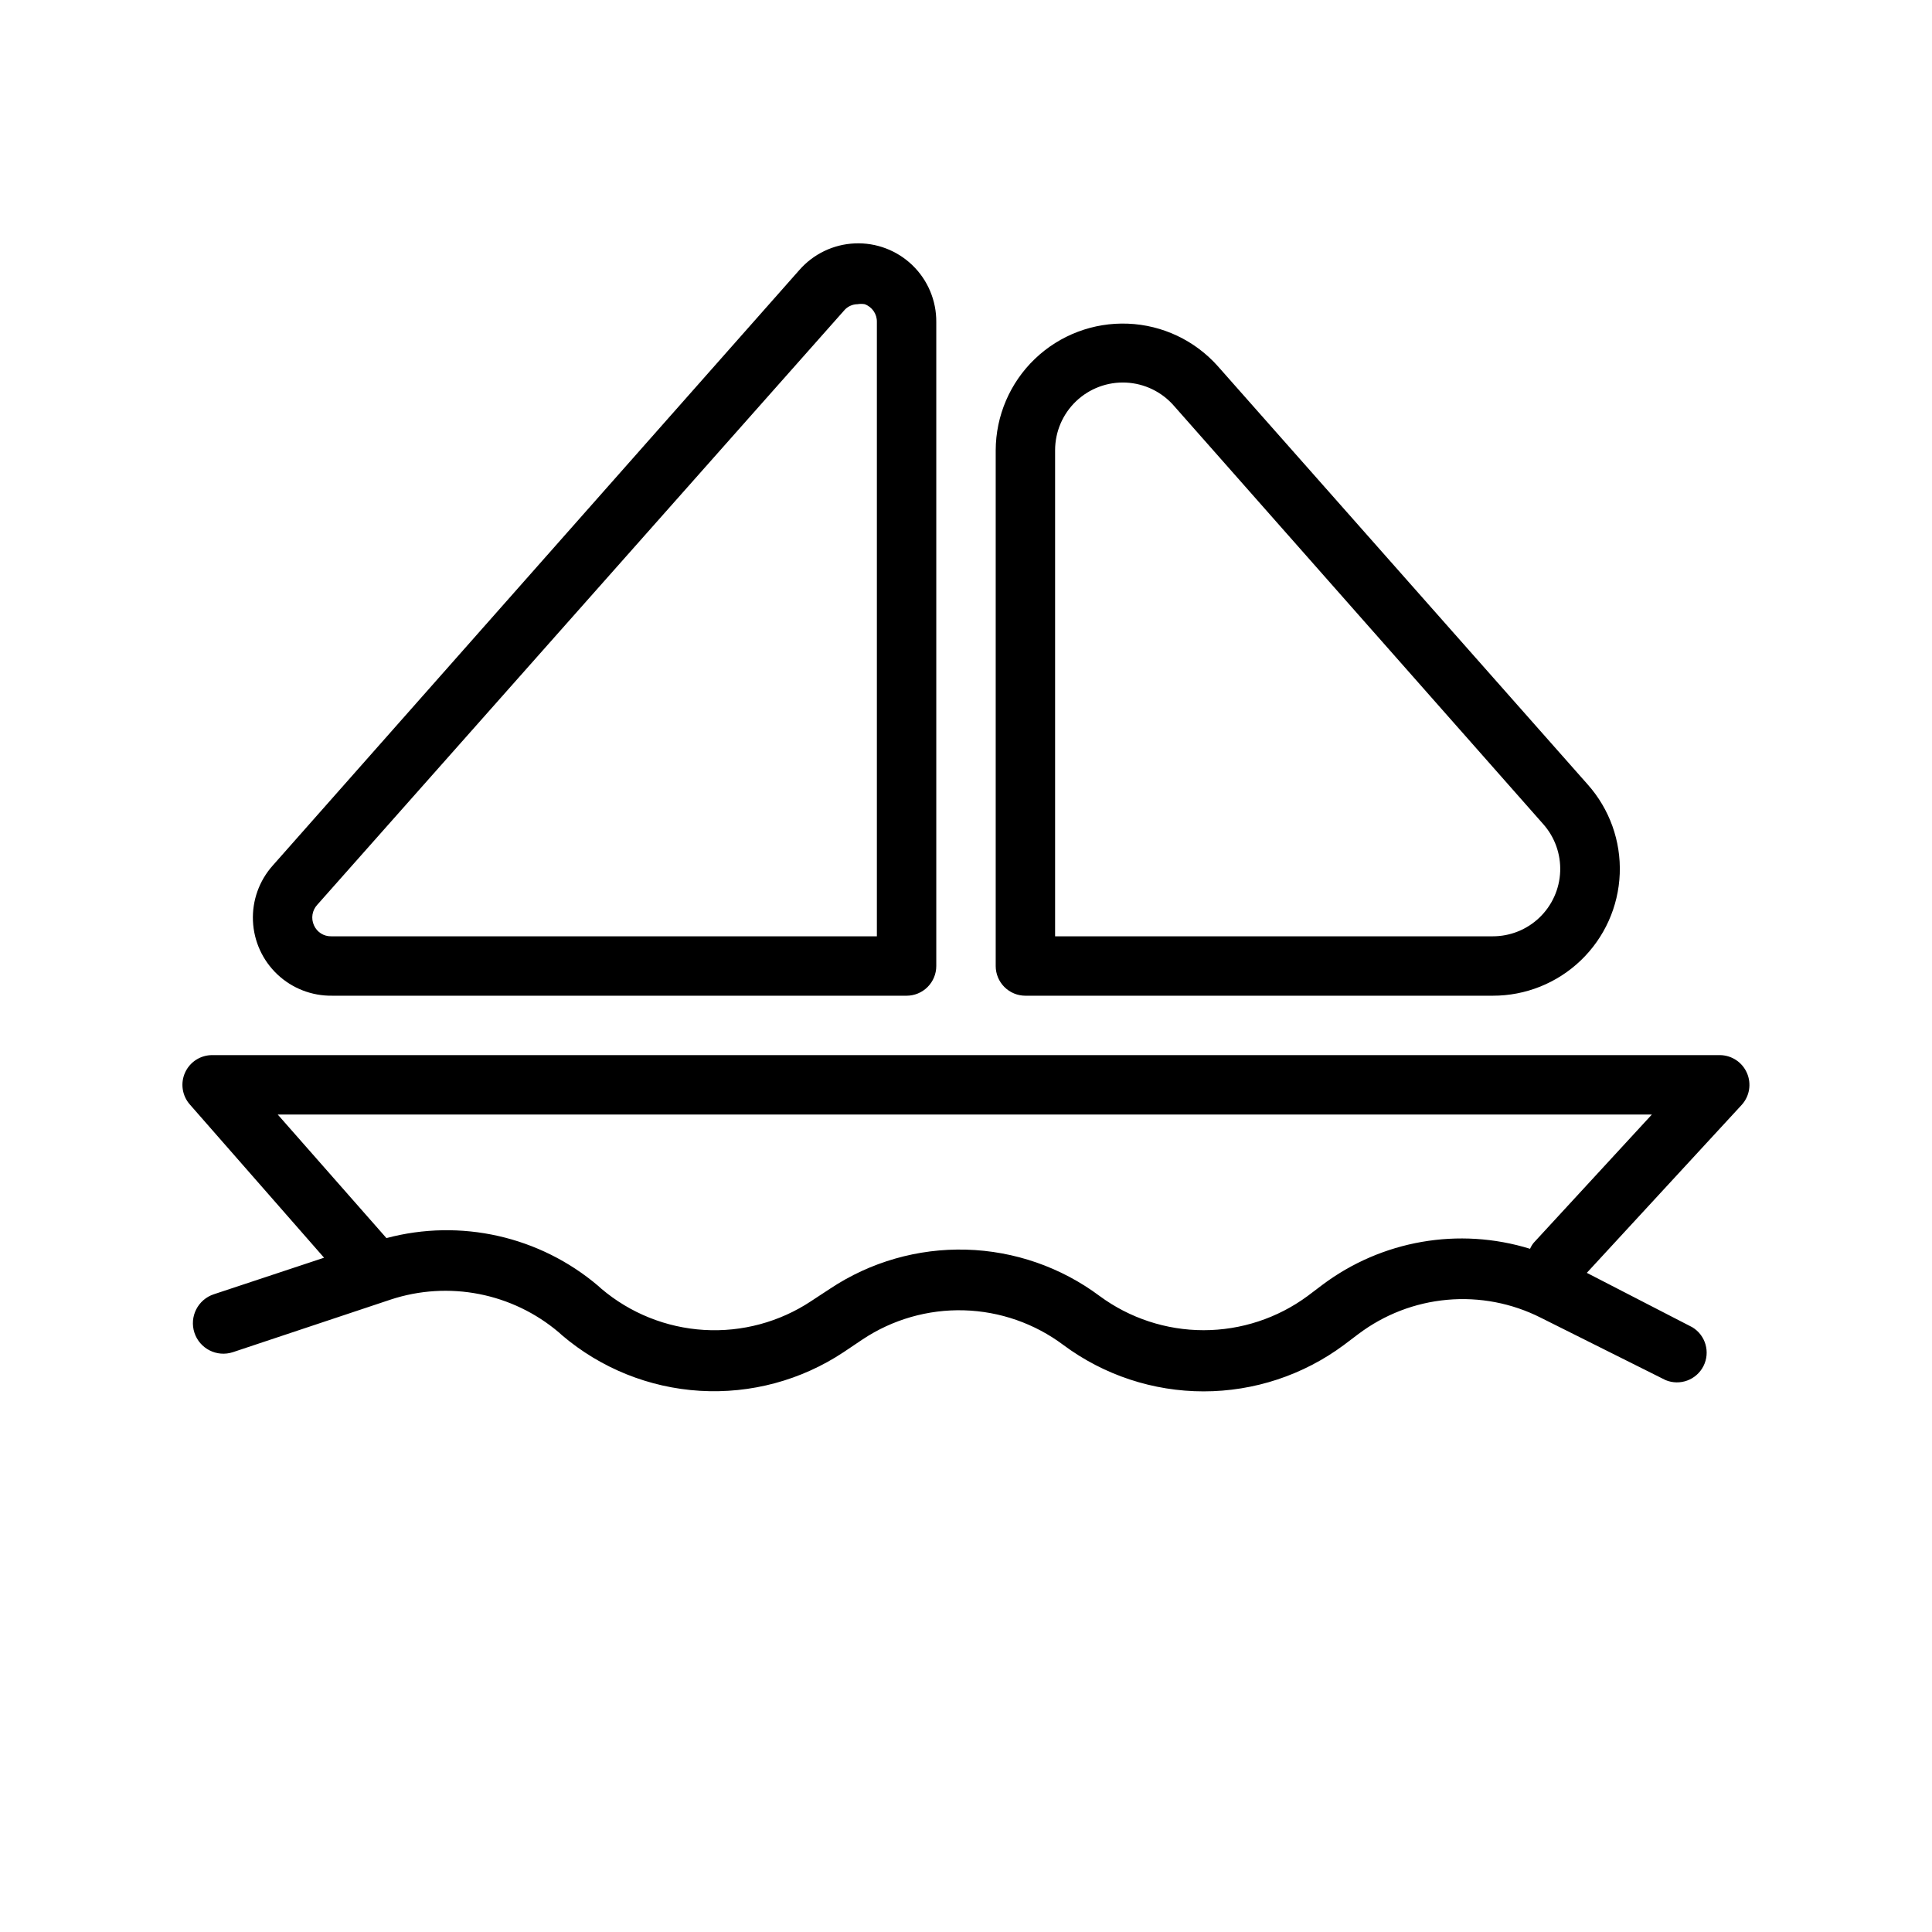 <?xml version="1.0" encoding="UTF-8"?>
<!-- Uploaded to: ICON Repo, www.iconrepo.com, Generator: ICON Repo Mixer Tools -->
<svg fill="#000000" width="800px" height="800px" version="1.1" viewBox="144 144 512 512" xmlns="http://www.w3.org/2000/svg">
 <path d="m606.95 428.34c-1.242-2.852-4.051-4.699-7.164-4.723h-399.5c-3.106-0.027-5.934 1.773-7.227 4.598-1.293 2.82-0.805 6.141 1.242 8.473l35.582 40.621-29.203 9.68c-4.238 1.391-6.547 5.957-5.156 10.195 1.391 4.238 5.953 6.547 10.195 5.156l41.801-13.934h-0.004c15.387-5.07 32.301-1.758 44.637 8.738l0.789 0.707h-0.004c10.266 8.75 23.102 13.918 36.562 14.73 13.465 0.809 26.828-2.785 38.066-10.242l5.039-3.387c7.938-5.277 17.312-7.969 26.844-7.703 9.527 0.27 18.742 3.481 26.371 9.199 10.746 7.977 23.773 12.281 37.156 12.281 13.379 0 26.406-4.305 37.152-12.281l3.856-2.914h0.004c6.848-5.164 15.004-8.309 23.547-9.074 8.543-0.766 17.129 0.879 24.785 4.746l33.062 16.531c3.809 1.586 8.191-0.035 10.055-3.715 1.859-3.68 0.566-8.172-2.969-10.297l-27.945-14.406 41.012-44.477c2.121-2.301 2.676-5.637 1.418-8.504zm-56.52 45.027v0.004c-0.391 0.477-0.707 1.008-0.945 1.574-18.844-5.824-39.34-2.254-55.105 9.602l-3.856 2.914c-7.984 5.883-17.637 9.055-27.551 9.055-9.918 0-19.57-3.172-27.555-9.055-10.246-7.648-22.605-11.941-35.387-12.293-12.781-0.352-25.359 3.254-36.012 10.324l-5.039 3.305v0.004c-8.379 5.559-18.34 8.242-28.379 7.644-10.039-0.598-19.613-4.441-27.277-10.953l-0.789-0.707h0.004c-15.5-13.172-36.473-17.906-56.129-12.676l-28.809-32.746h364.16zm-134.69-65.492h123.83c8.699 0.023 17.07-3.328 23.352-9.352 6.281-6.019 9.98-14.242 10.324-22.938 0.344-8.695-2.699-17.184-8.484-23.68l-98.008-110.84c-6.082-6.844-14.684-10.922-23.832-11.289-9.148-0.371-18.051 2.996-24.664 9.328-6.609 6.332-10.359 15.082-10.387 24.238v136.66c0 2.086 0.828 4.09 2.305 5.566 1.477 1.477 3.481 2.305 5.566 2.305zm7.871-144.53c-0.008-4.906 1.996-9.602 5.543-12.996 3.547-3.391 8.324-5.184 13.227-4.961 4.902 0.227 9.5 2.449 12.719 6.148l97.852 110.84c3.074 3.453 4.691 7.965 4.512 12.586-0.18 4.621-2.148 8.992-5.484 12.195-3.336 3.203-7.785 4.984-12.41 4.973h-115.96zm-191.84 144.53h152.48c2.09 0 4.09-0.828 5.566-2.305 1.477-1.477 2.305-3.481 2.305-5.566v-170.67c0.043-5.668-2.242-11.105-6.32-15.043-4.078-3.938-9.594-6.031-15.258-5.789-5.66 0.238-10.98 2.789-14.711 7.059l-139.57 157.83c-3.586 4.023-5.461 9.281-5.231 14.664 0.23 5.383 2.551 10.465 6.465 14.164 3.918 3.699 9.121 5.727 14.508 5.652zm-3.699-24.09 139.57-157.44c0.891-1.086 2.215-1.719 3.621-1.73 0.625-0.109 1.266-0.109 1.891 0 1.98 0.715 3.281 2.617 3.227 4.723v162.79h-144.61c-1.969 0.043-3.773-1.109-4.566-2.91-0.832-1.82-0.492-3.961 0.867-5.434z"/>
</svg>